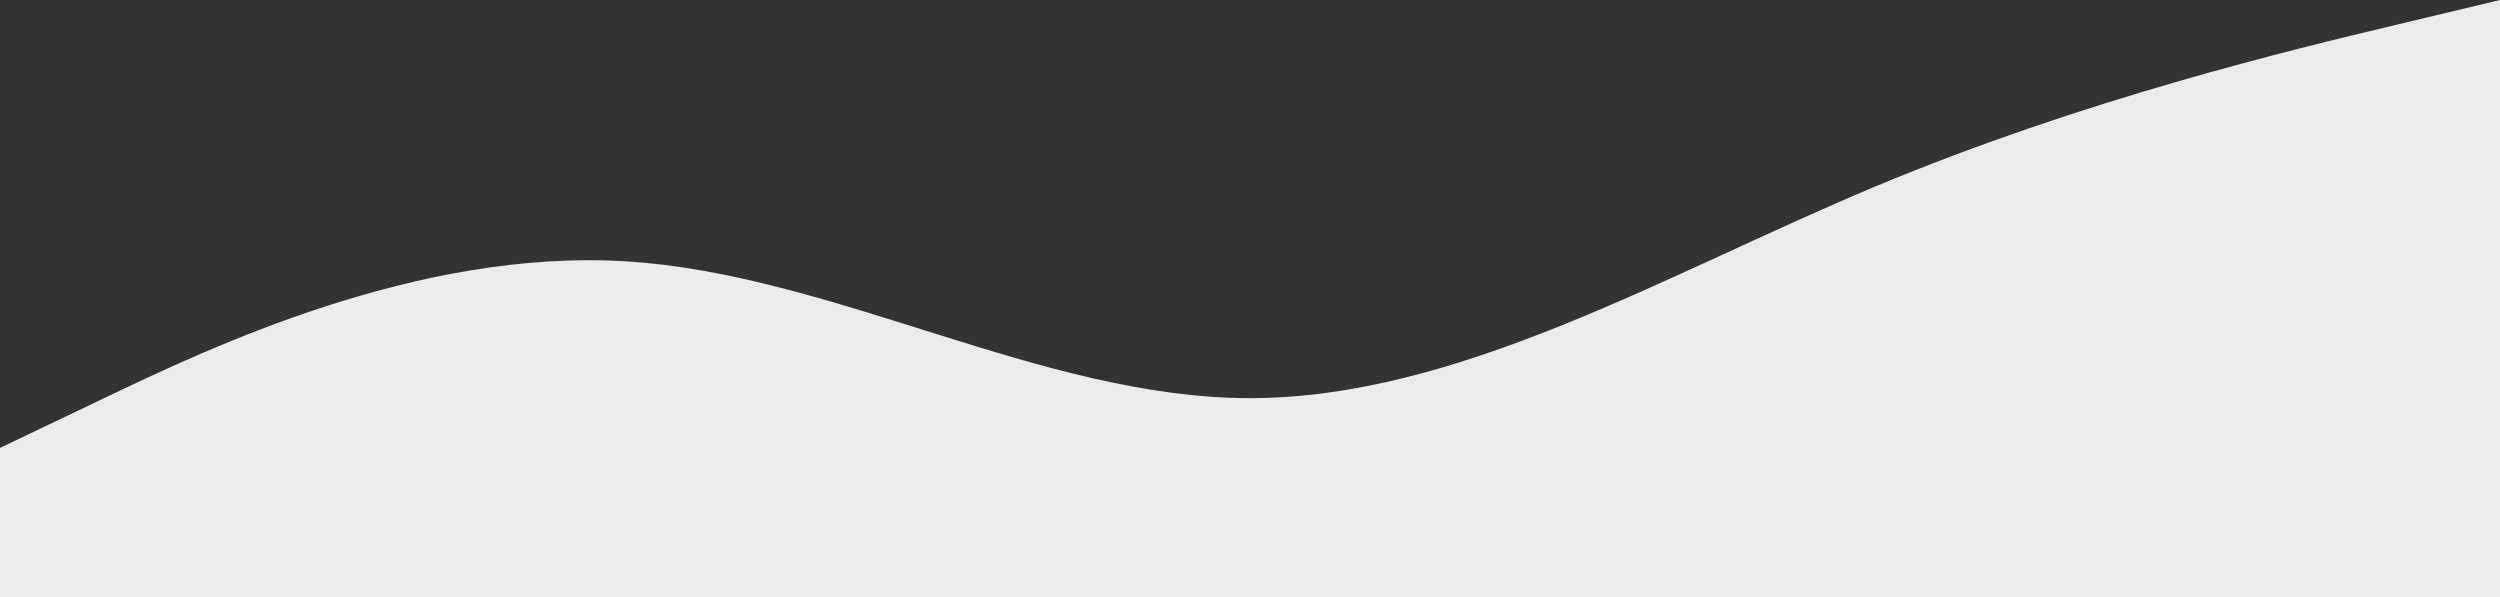 <svg xmlns="http://www.w3.org/2000/svg" width="1440" height="344" viewBox="0 0 1440 344" fill="none">
  <rect x="0" y="0" width="1440" height="344" fill="#333333" stroke="none"/>
  <path fill-rule="evenodd" clip-rule="evenodd"
    d="M0 258L60 229.333C120 200.667 240 143.333 360 150.5C480 157.667 600 229.333 720 229.333C840 229.333 960 157.667 1080 107.5C1200 57.333 1320 28.667 1380 14.333L1440 0V344H1380C1320 344 1200 344 1080 344C960 344 840 344 720 344C600 344 480 344 360 344C240 344 120 344 60 344H0V258Z"
    fill="#EBEBEB" />
</svg>